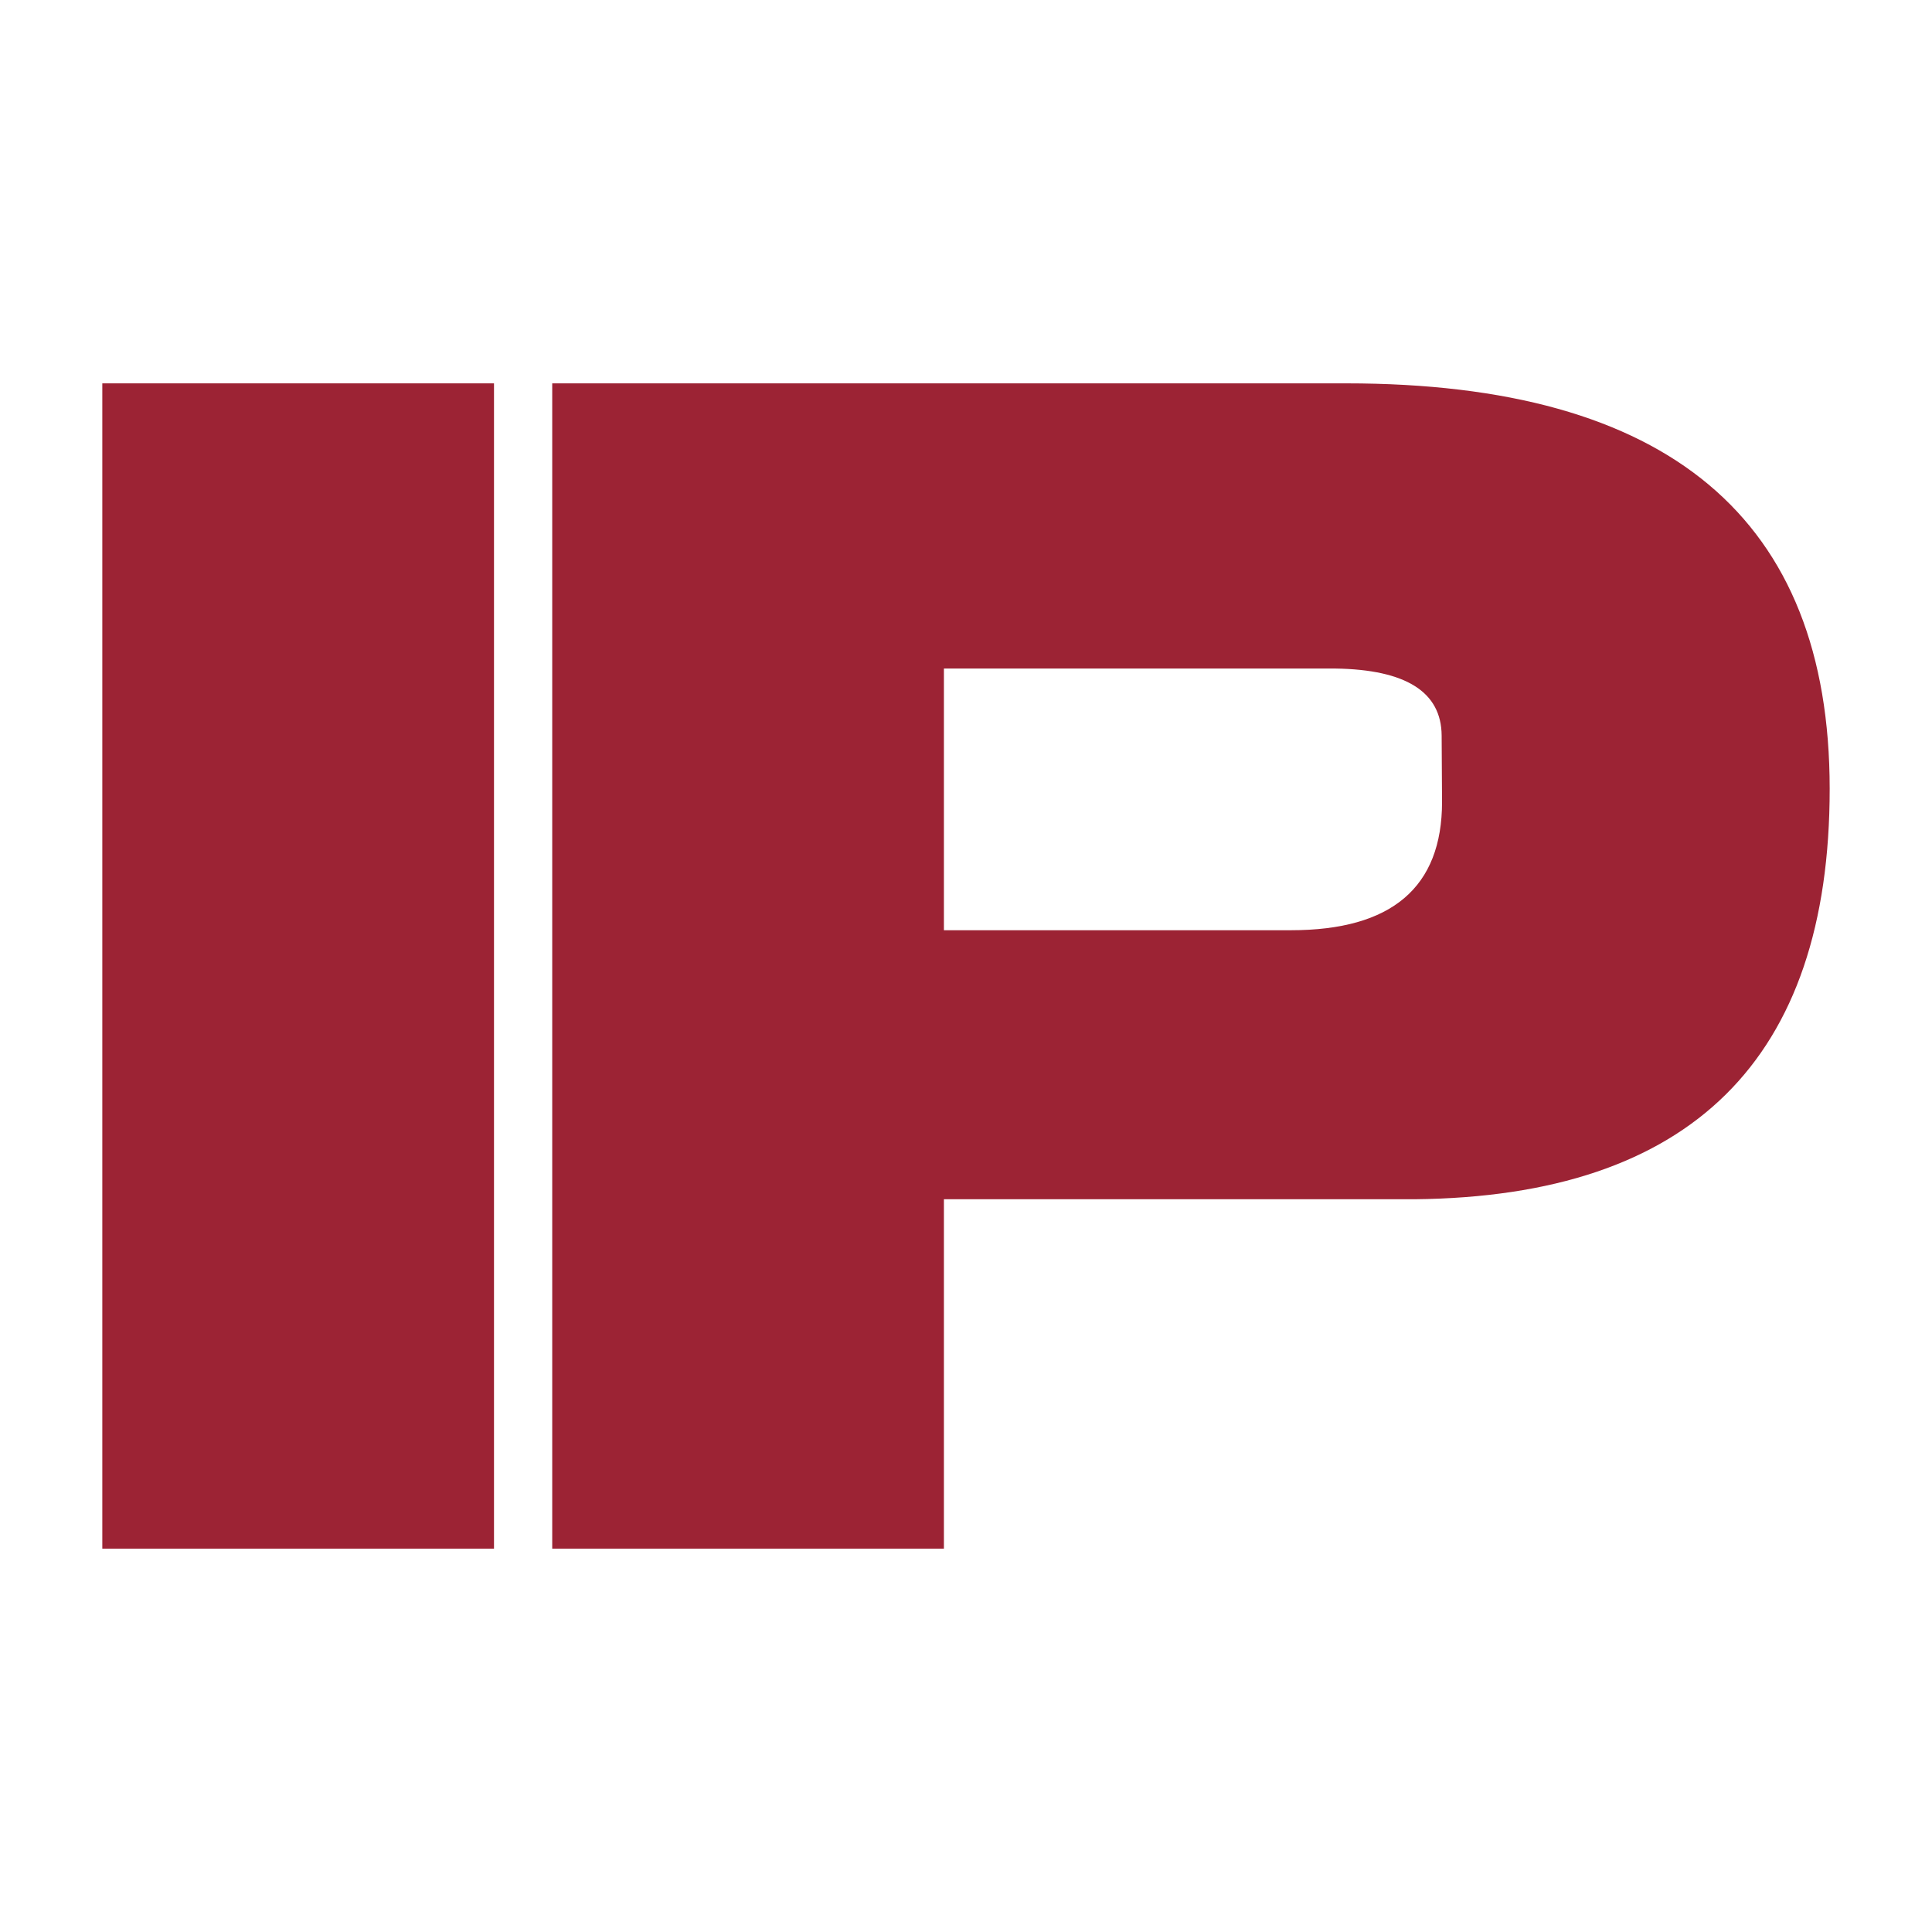 <?xml version="1.0" encoding="UTF-8"?>
<svg id="Calque_2" data-name="Calque 2" xmlns="http://www.w3.org/2000/svg" xmlns:xlink="http://www.w3.org/1999/xlink" viewBox="0 0 429.38 429.38">
  <defs>
    <style>
      .cls-1 {
        fill: #9c2334;
      }

      .cls-1, .cls-2 {
        stroke-width: 0px;
      }

      .cls-2 {
        fill: none;
      }

      .cls-3 {
        clip-path: url(#clippath);
      }
    </style>
    <clipPath id="clippath">
      <rect class="cls-2" width="429.38" height="429.38"/>
    </clipPath>
  </defs>
  <g id="Calque_1-2" data-name="Calque 1">
    <g class="cls-3">
      <g>
        <path class="cls-1" d="m109.79,344.18H22.74V85.2h87.05v258.98Z"/>
        <path class="cls-1" d="m209.78,266.52v77.66h-87.05V85.2h176.45c71.64,0,107.46,30.04,107.46,90.12s-30.76,90.6-92.29,91.21h-104.57Zm0-117.93v58.15h77.12c22.39,0,33.59-9.51,33.59-28.54,0-.12-.03-5.03-.09-14.72-.06-9.69-7.92-14.66-23.57-14.9h-87.05Z"/>
      </g>
    </g>
  </g>
</svg>